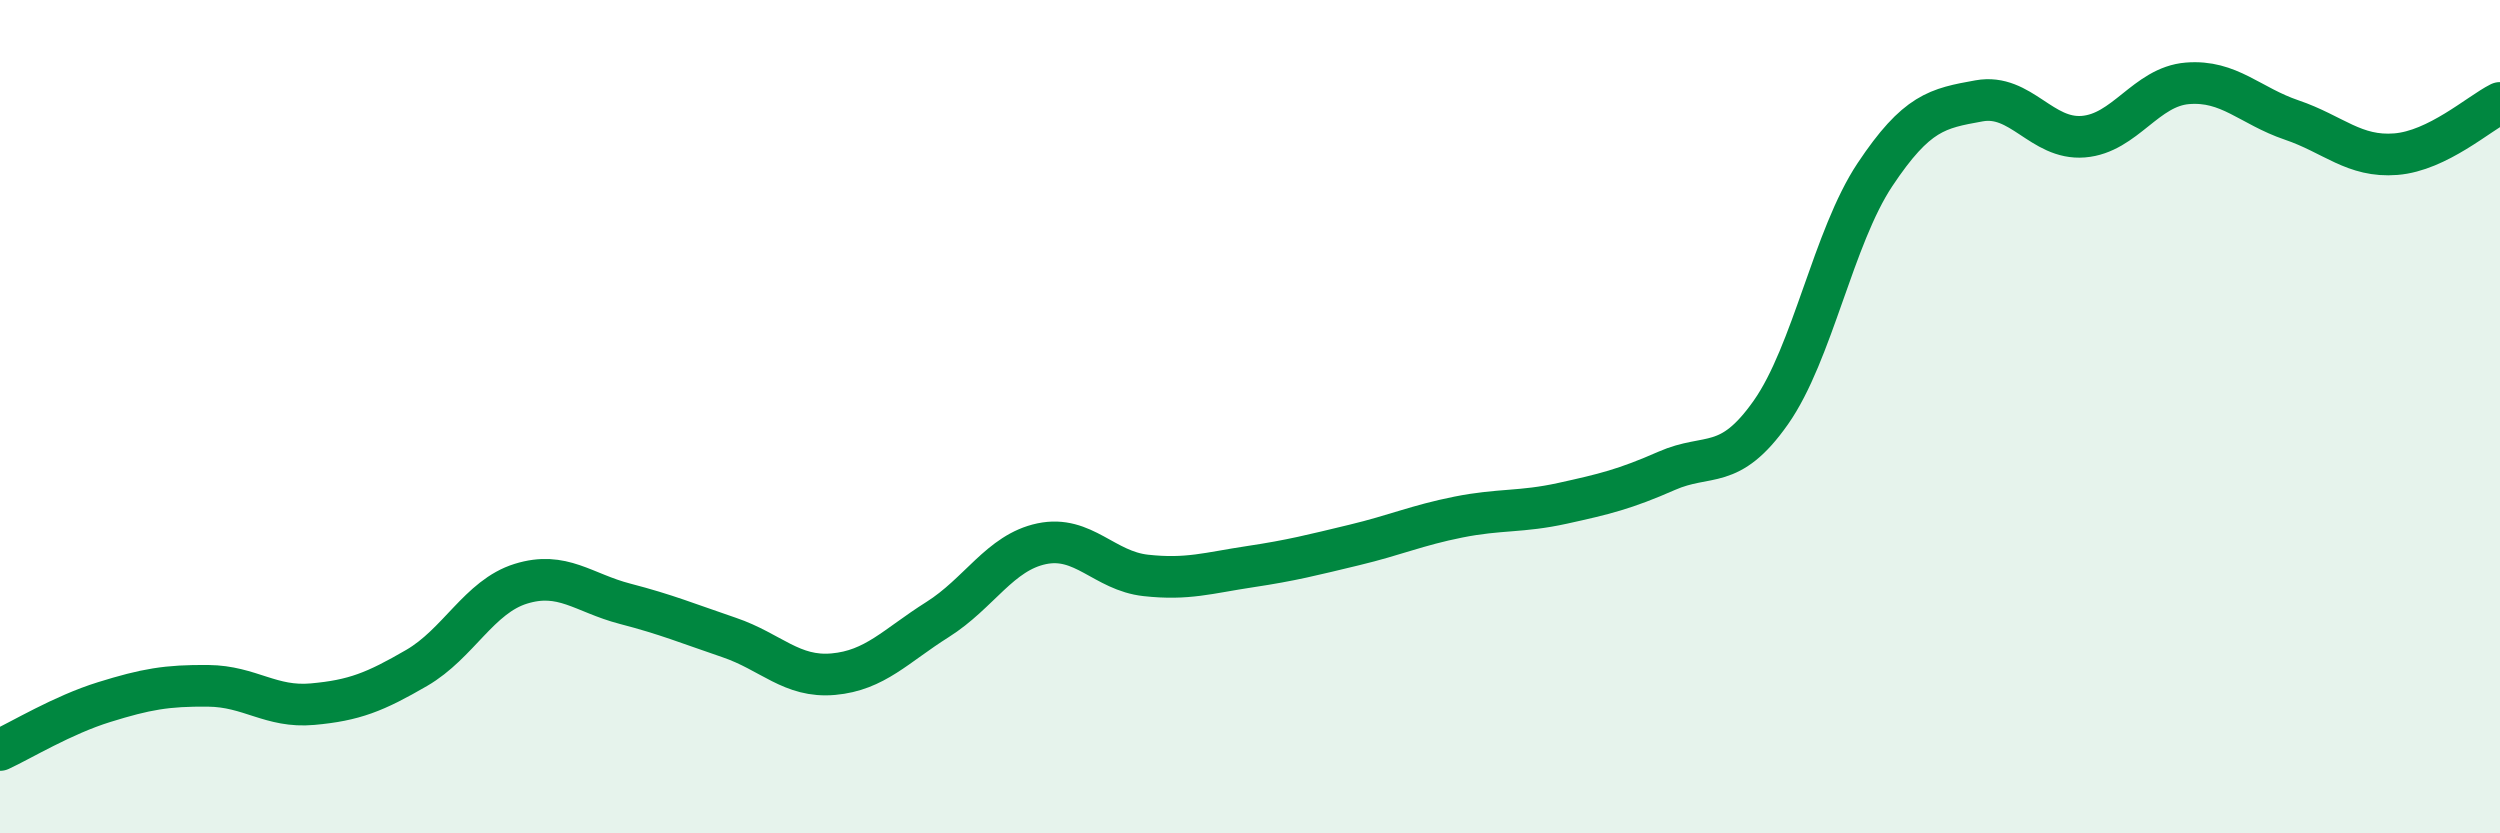 
    <svg width="60" height="20" viewBox="0 0 60 20" xmlns="http://www.w3.org/2000/svg">
      <path
        d="M 0,18 C 0.5,17.77 1.5,17.16 2.5,16.85 C 3.5,16.54 4,16.45 5,16.46 C 6,16.47 6.5,16.99 7.5,16.9 C 8.5,16.81 9,16.61 10,16.03 C 11,15.45 11.5,14.32 12.5,14.01 C 13.5,13.7 14,14.23 15,14.49 C 16,14.75 16.5,14.96 17.5,15.3 C 18.5,15.64 19,16.27 20,16.18 C 21,16.09 21.5,15.5 22.5,14.87 C 23.5,14.24 24,13.26 25,13.05 C 26,12.84 26.5,13.7 27.5,13.81 C 28.5,13.92 29,13.75 30,13.6 C 31,13.45 31.5,13.32 32.5,13.08 C 33.5,12.84 34,12.61 35,12.41 C 36,12.21 36.5,12.3 37.5,12.08 C 38.5,11.86 39,11.74 40,11.3 C 41,10.86 41.5,11.32 42.5,9.9 C 43.5,8.48 44,5.69 45,4.19 C 46,2.69 46.5,2.6 47.5,2.42 C 48.5,2.24 49,3.36 50,3.28 C 51,3.2 51.5,2.08 52.5,2 C 53.5,1.92 54,2.54 55,2.88 C 56,3.22 56.5,3.78 57.5,3.7 C 58.5,3.62 59.5,2.72 60,2.47L60 20L0 20Z"
        fill="#008740"
        opacity="0.1"
        stroke-linecap="round"
        stroke-linejoin="round"
      />
      <path
        d="M 0,18 C 0.5,17.77 1.5,17.16 2.5,16.85 C 3.5,16.54 4,16.45 5,16.46 C 6,16.47 6.5,16.99 7.5,16.9 C 8.5,16.81 9,16.61 10,16.03 C 11,15.45 11.5,14.32 12.5,14.01 C 13.5,13.7 14,14.23 15,14.49 C 16,14.75 16.5,14.96 17.5,15.3 C 18.5,15.64 19,16.27 20,16.18 C 21,16.09 21.5,15.5 22.5,14.87 C 23.5,14.24 24,13.26 25,13.05 C 26,12.84 26.5,13.7 27.5,13.81 C 28.5,13.92 29,13.75 30,13.6 C 31,13.45 31.5,13.32 32.5,13.08 C 33.5,12.84 34,12.61 35,12.41 C 36,12.21 36.5,12.3 37.5,12.08 C 38.5,11.86 39,11.74 40,11.3 C 41,10.86 41.5,11.32 42.5,9.9 C 43.5,8.48 44,5.69 45,4.19 C 46,2.69 46.5,2.6 47.5,2.42 C 48.5,2.24 49,3.36 50,3.28 C 51,3.2 51.5,2.08 52.5,2 C 53.5,1.92 54,2.54 55,2.88 C 56,3.22 56.5,3.78 57.5,3.7 C 58.5,3.62 59.5,2.72 60,2.47"
        stroke="#008740"
        stroke-width="1"
        fill="none"
        stroke-linecap="round"
        stroke-linejoin="round"
      />
    </svg>
  
